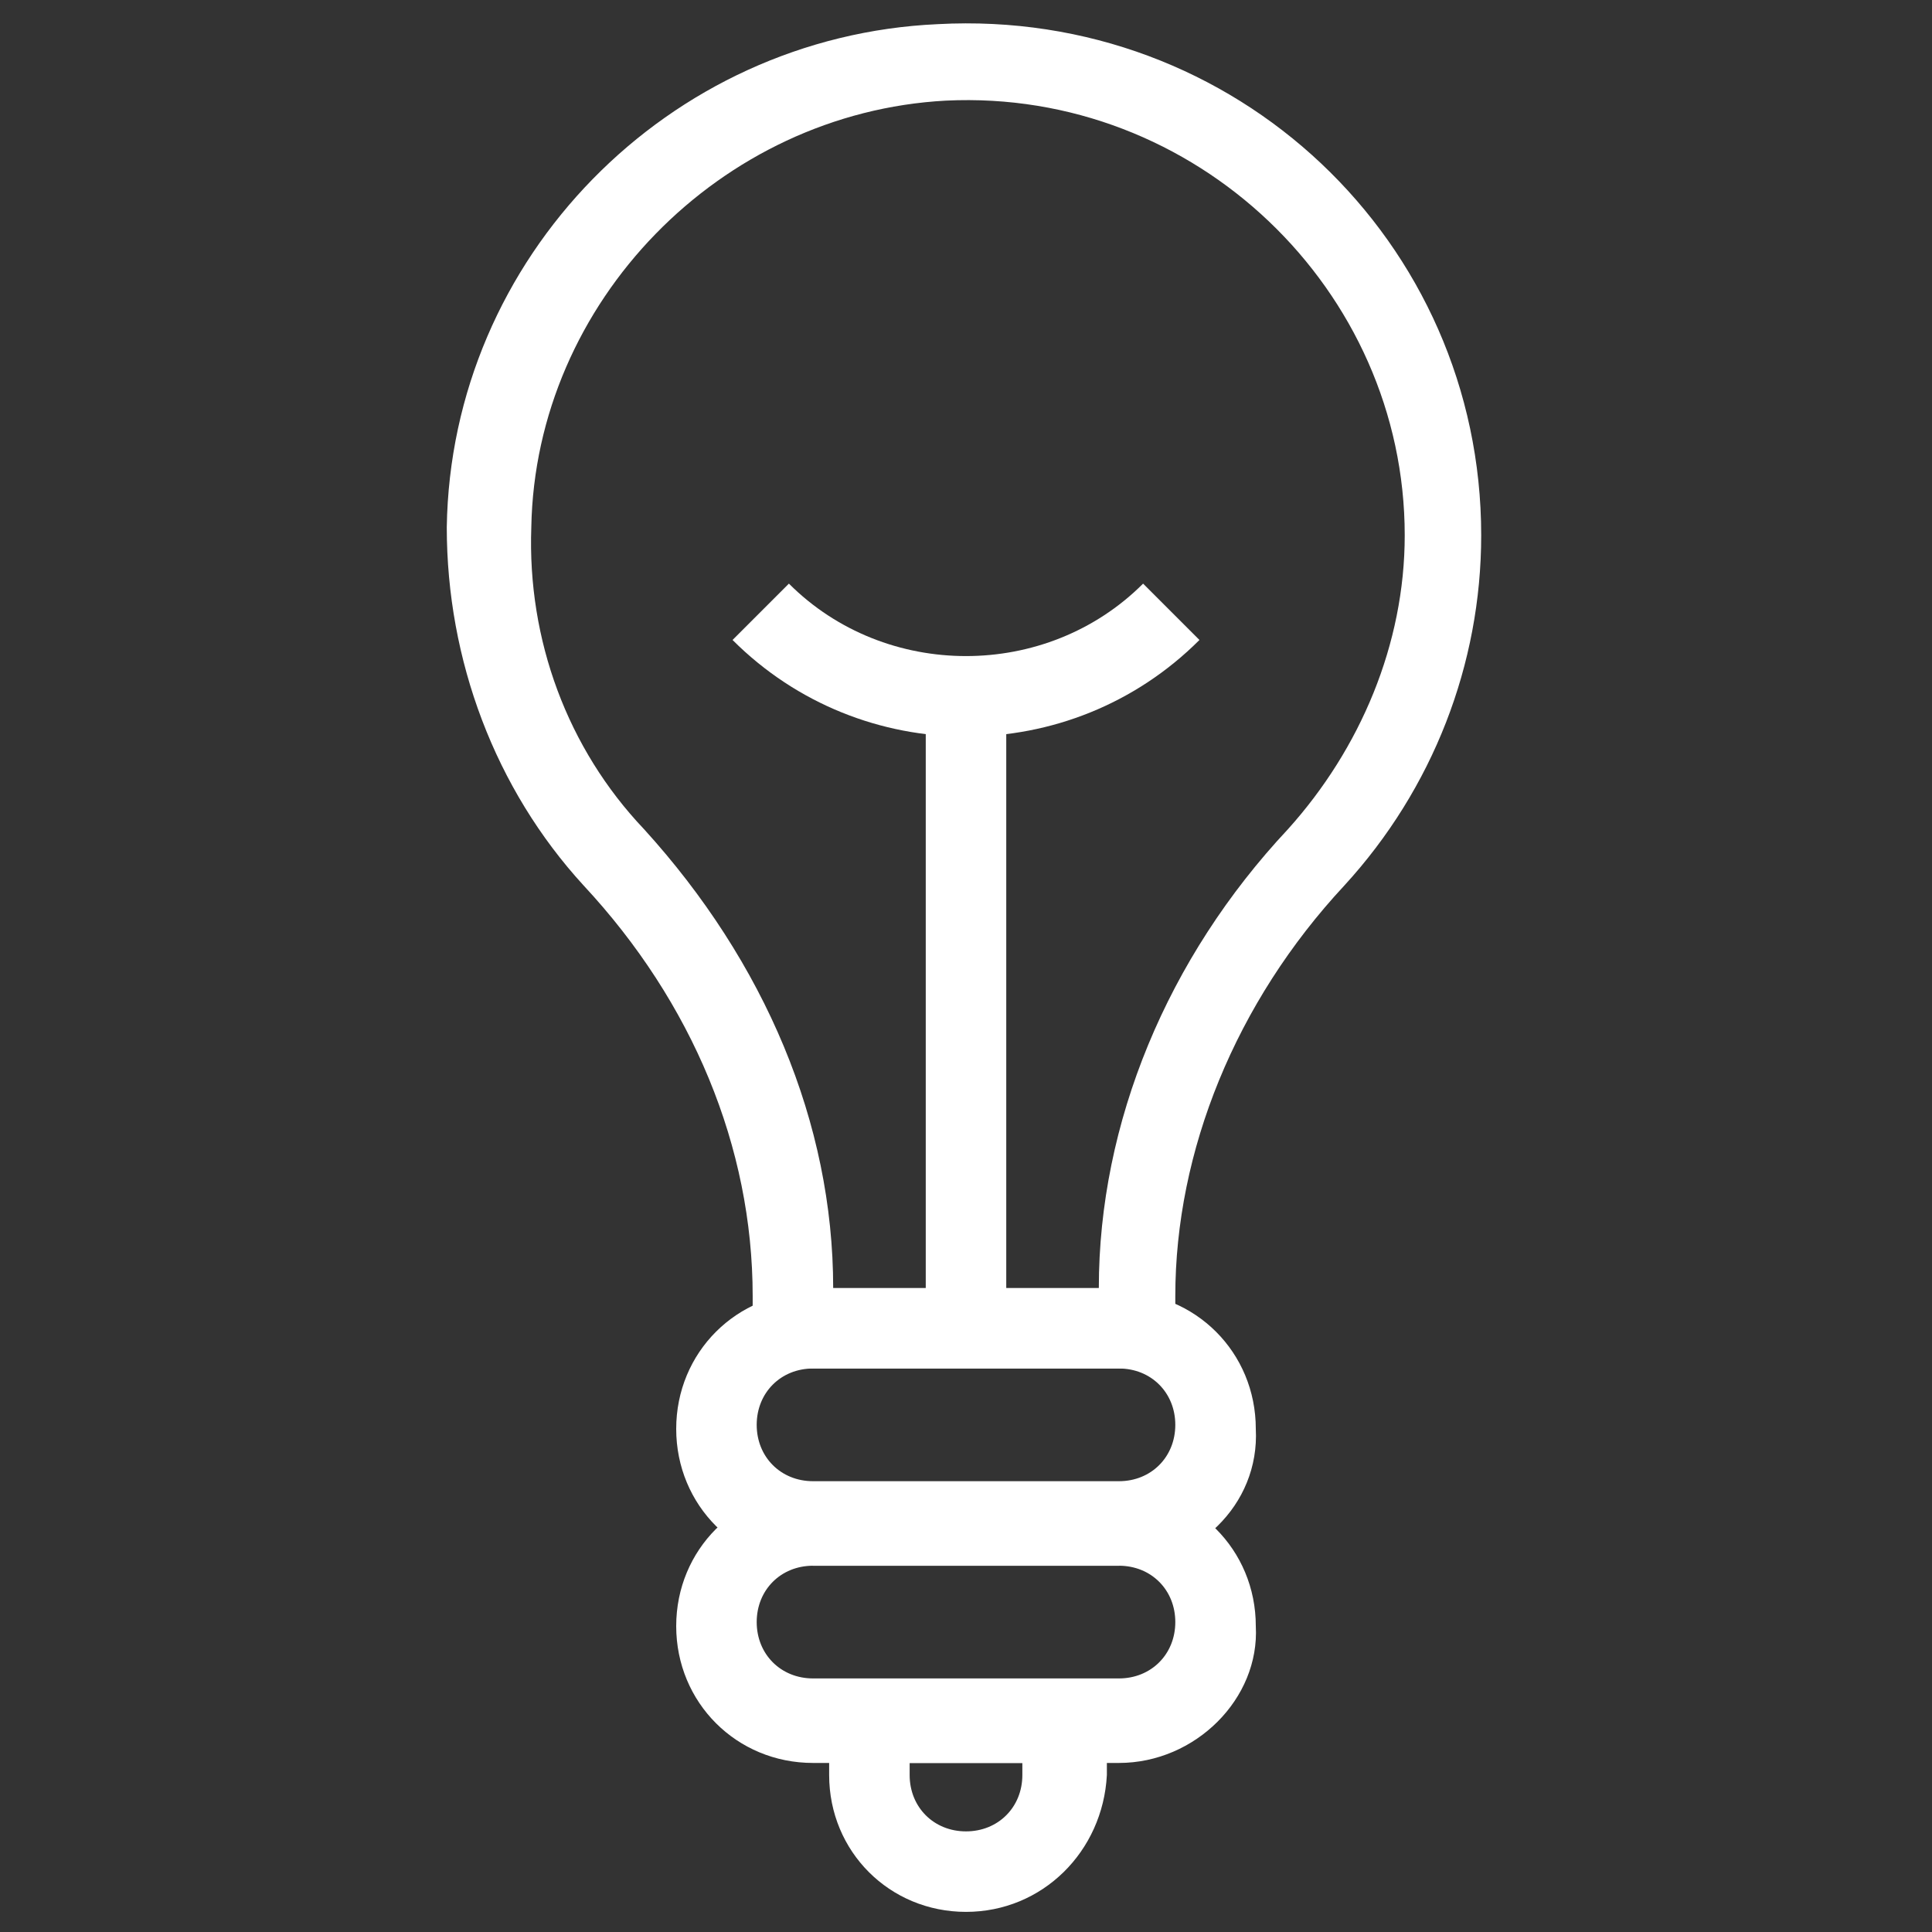 <svg xmlns="http://www.w3.org/2000/svg" fill="rgba(255,255,255,1)" viewBox="0 0 48 48"><rect x="0" y="0" width="48" height="48" fill="#333333" stroke="none"/><path fill="rgba(255,255,255,1)" d="M28.3 34h-8.6c-.6 0-1-.4-1-1v-.8c0-3.7-1.5-7.3-4.2-10.2-2.2-2.4-3.4-5.6-3.4-8.9C11.2 6.4 16.6.9 23.3.6 30.7.2 36.8 6 36.8 13.3c0 3.2-1.2 6.3-3.4 8.7-2.7 2.9-4.2 6.6-4.2 10.2v.8c.1.6-.4 1-.9 1zm-7.6-2h6.6c0-4.1 1.7-8.2 4.7-11.4 1.8-2 2.9-4.6 2.9-7.3 0-6.1-5.2-11.1-11.4-10.8-5.6.3-10.2 5-10.3 10.6-.1 2.8.9 5.5 2.8 7.5 3 3.3 4.7 7.3 4.7 11.4z"/><path fill="rgba(255,255,255,1)" d="M27.8 38.9h-7.6c-1.9 0-3.4-1.5-3.4-3.4s1.5-3.4 3.4-3.4h7.6c1.9 0 3.4 1.5 3.4 3.4.1 1.9-1.5 3.4-3.4 3.4zM20.2 34c-.8 0-1.4.6-1.4 1.4 0 .8.6 1.4 1.4 1.4h7.6c.8 0 1.4-.6 1.4-1.4 0-.8-.6-1.4-1.4-1.4h-7.6z"/><path fill="rgba(255,255,255,1)" d="M27.8 43.8h-7.6c-1.9 0-3.4-1.5-3.4-3.4s1.5-3.4 3.4-3.4h7.6c1.9 0 3.4 1.5 3.4 3.4.1 1.8-1.5 3.4-3.4 3.4zm-7.6-4.9c-.8 0-1.4.6-1.4 1.4 0 .8.6 1.4 1.4 1.4h7.6c.8 0 1.4-.6 1.4-1.4 0-.8-.6-1.4-1.4-1.4h-7.6z"/><path fill="rgba(255,255,255,1)" d="M24 47.5c-1.9 0-3.4-1.5-3.4-3.4v-1.3c0-.6.4-1 1-1h4.9c.6 0 1 .4 1 1v1.3c-.1 1.9-1.6 3.4-3.5 3.4zm-1.4-3.7v.3c0 .8.6 1.4 1.4 1.4.8 0 1.4-.6 1.4-1.4v-.3h-2.8zM23 17.3h2v15.8h-2z"/><path fill="rgba(255,255,255,1)" d="M24 18.3c-2.1 0-4.2-.8-5.8-2.4l1.4-1.4c2.4 2.4 6.4 2.4 8.8 0l1.4 1.4c-1.6 1.6-3.7 2.4-5.8 2.4z"/></svg>